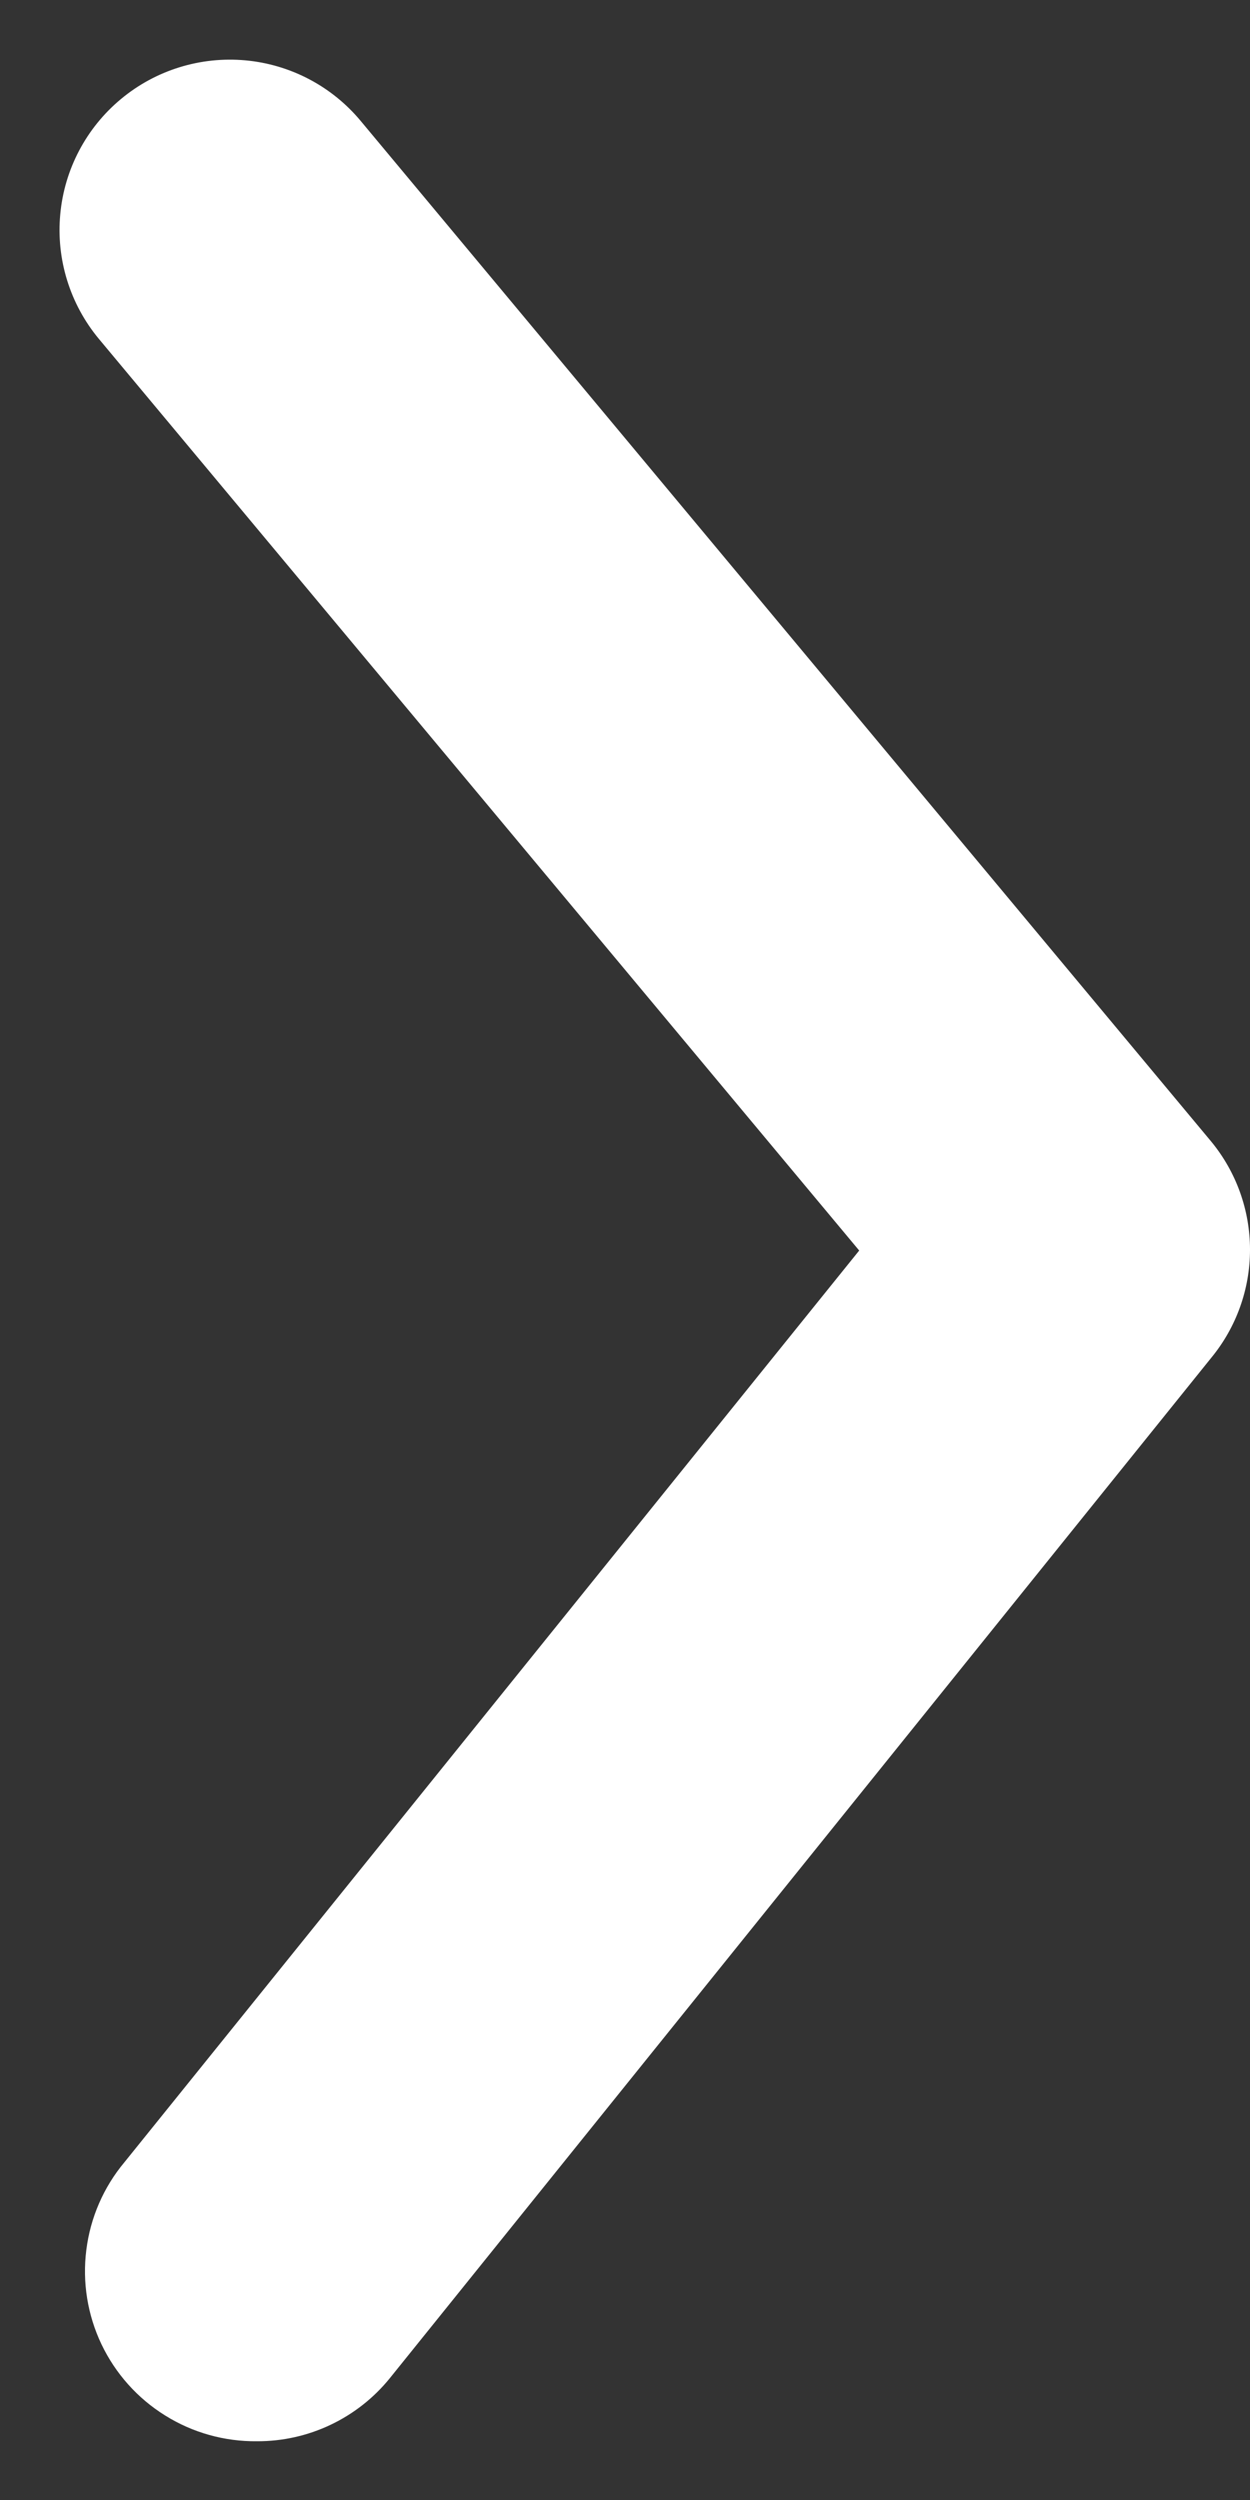 <svg width="14" height="28" viewBox="0 0 14 28" fill="none" xmlns="http://www.w3.org/2000/svg">
<rect x="0" y="0" width="14" height="28" fill="#333333" stroke="none"/>
<path d="M2.879 27.342C3.164 27.343 3.445 27.28 3.702 27.158C3.959 27.036 4.186 26.858 4.365 26.637L13.567 15.206C13.847 14.865 14 14.438 14 13.997C14 13.555 13.847 13.128 13.567 12.787L4.041 1.356C3.718 0.967 3.253 0.722 2.749 0.676C2.246 0.63 1.744 0.785 1.355 1.109C0.966 1.432 0.721 1.897 0.675 2.4C0.628 2.904 0.784 3.406 1.107 3.795L9.623 14.006L1.393 24.218C1.16 24.497 1.012 24.838 0.967 25.199C0.921 25.56 0.98 25.926 1.136 26.255C1.293 26.584 1.54 26.861 1.849 27.053C2.157 27.246 2.515 27.346 2.879 27.342Z" fill="white"/>
</svg>
